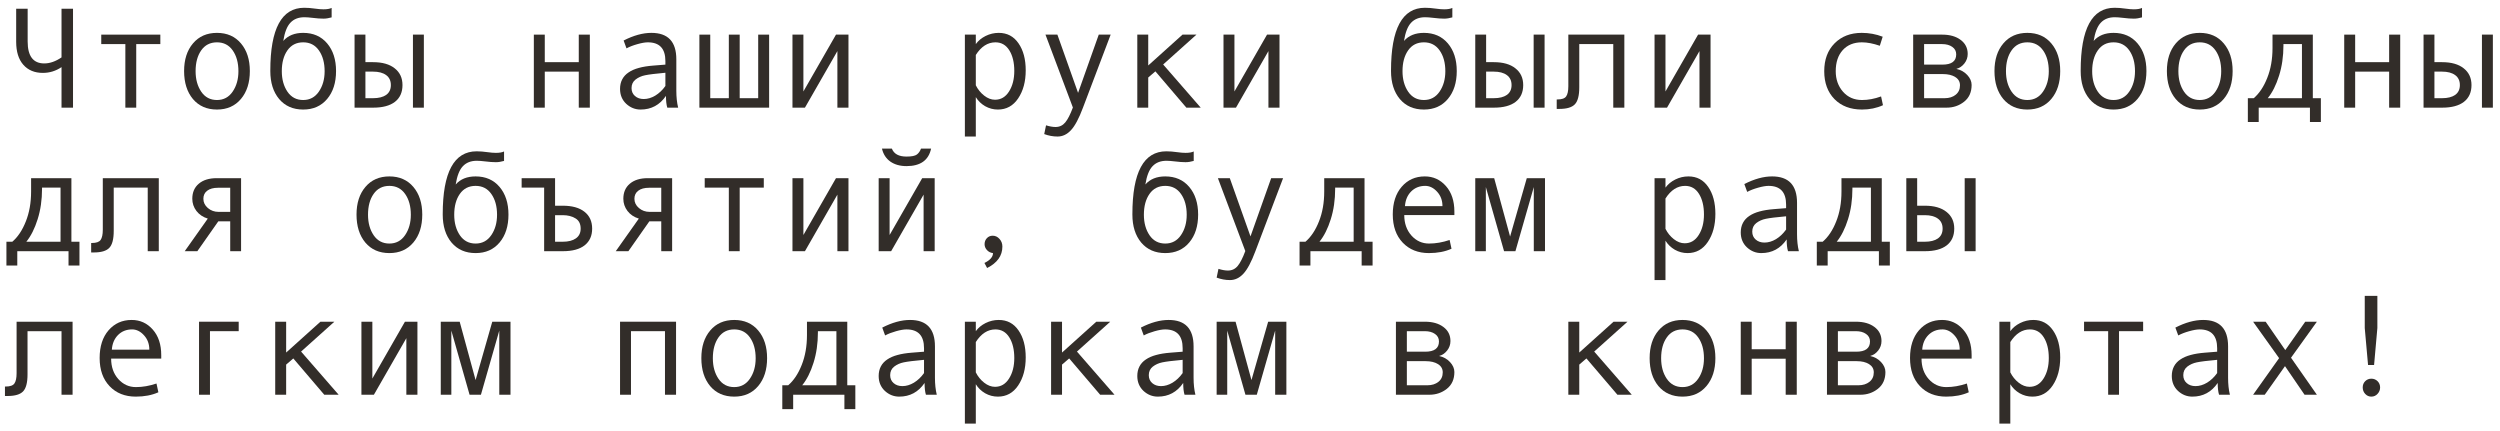 <?xml version="1.0" encoding="UTF-8"?> <svg xmlns="http://www.w3.org/2000/svg" width="209" height="36" viewBox="0 0 209 36" fill="none"><path d="M6.104 9H5.143V5.613C4.666 5.934 4.146 6.094 3.584 6.094C2.893 6.094 2.348 5.867 1.949 5.414C1.551 4.961 1.352 4.32 1.352 3.492V0.732H2.312V3.469C2.312 4.691 2.775 5.303 3.701 5.303C4.17 5.303 4.65 5.135 5.143 4.799V0.732H6.104V9Z" fill="#322D29"></path><path d="M13.404 3.686H11.389V9H10.48V3.686H8.465V2.895H13.404V3.686Z" fill="#322D29"></path><path d="M18.139 2.748C18.979 2.748 19.646 3.041 20.143 3.627C20.639 4.213 20.887 4.984 20.887 5.941C20.887 6.906 20.639 7.684 20.143 8.273C19.646 8.863 18.979 9.158 18.139 9.158C17.295 9.158 16.625 8.865 16.129 8.279C15.637 7.689 15.391 6.91 15.391 5.941C15.391 4.98 15.639 4.209 16.135 3.627C16.631 3.041 17.299 2.748 18.139 2.748ZM18.139 8.361C18.693 8.361 19.131 8.127 19.451 7.658C19.771 7.189 19.932 6.621 19.932 5.953C19.932 5.25 19.773 4.672 19.457 4.219C19.141 3.766 18.701 3.539 18.139 3.539C17.572 3.539 17.133 3.764 16.82 4.213C16.508 4.658 16.352 5.238 16.352 5.953C16.352 6.633 16.51 7.205 16.826 7.67C17.143 8.131 17.58 8.361 18.139 8.361Z" fill="#322D29"></path><path d="M23.682 3.422C24.076 2.973 24.631 2.748 25.346 2.748C26.186 2.748 26.854 3.041 27.35 3.627C27.846 4.213 28.094 4.984 28.094 5.941C28.094 6.906 27.846 7.684 27.35 8.273C26.854 8.863 26.186 9.158 25.346 9.158C24.502 9.158 23.832 8.865 23.336 8.279C22.844 7.689 22.598 6.91 22.598 5.941V5.906C22.598 2.402 23.543 0.65 25.434 0.65C25.711 0.65 26.014 0.674 26.342 0.721C26.611 0.76 26.844 0.779 27.039 0.779C27.34 0.779 27.568 0.74 27.725 0.662V1.453C27.482 1.523 27.254 1.559 27.039 1.559C26.785 1.559 26.488 1.537 26.148 1.494C25.859 1.459 25.625 1.441 25.445 1.441C24.953 1.441 24.564 1.594 24.279 1.898C23.994 2.199 23.795 2.707 23.682 3.422ZM25.346 8.361C25.9 8.361 26.338 8.127 26.658 7.658C26.979 7.189 27.139 6.621 27.139 5.953C27.139 5.25 26.98 4.672 26.664 4.219C26.348 3.766 25.908 3.539 25.346 3.539C24.779 3.539 24.34 3.764 24.027 4.213C23.715 4.658 23.559 5.238 23.559 5.953C23.559 6.633 23.717 7.205 24.033 7.67C24.35 8.131 24.787 8.361 25.346 8.361Z" fill="#322D29"></path><path d="M35.435 9H34.522V2.895H35.435V9ZM30.549 5.197H31.188C31.965 5.197 32.568 5.369 32.998 5.713C33.432 6.053 33.648 6.52 33.648 7.113C33.648 7.719 33.438 8.186 33.016 8.514C32.594 8.838 31.988 9 31.199 9H29.641V2.895H30.549V5.197ZM30.549 8.209H31.188C31.656 8.209 32.022 8.117 32.283 7.934C32.545 7.746 32.676 7.473 32.676 7.113C32.676 6.746 32.543 6.467 32.277 6.275C32.016 6.084 31.652 5.988 31.188 5.988H30.549V8.209Z" fill="#322D29"></path><path d="M49.31 9H48.385V5.988H45.543V9H44.629V2.895H45.543V5.197H48.385V2.895H49.31V9Z" fill="#322D29"></path><path d="M56.693 9H55.785C55.711 8.754 55.674 8.426 55.674 8.016C55.154 8.777 54.447 9.158 53.553 9.158C53.1 9.158 52.699 8.998 52.352 8.678C52.008 8.354 51.836 7.938 51.836 7.43C51.836 7.129 51.897 6.863 52.018 6.633C52.139 6.402 52.316 6.209 52.551 6.053C52.785 5.893 53.07 5.768 53.406 5.678C53.742 5.584 54.141 5.52 54.602 5.484L55.627 5.402V5.109C55.627 4.062 55.139 3.539 54.162 3.539C53.932 3.539 53.639 3.59 53.283 3.691C52.932 3.789 52.629 3.906 52.375 4.043L52.135 3.387C52.967 2.961 53.74 2.748 54.455 2.748C55.846 2.748 56.541 3.484 56.541 4.957V7.582C56.541 8.113 56.592 8.586 56.693 9ZM55.627 7.189V6.082C54.803 6.156 54.236 6.227 53.928 6.293C53.623 6.355 53.357 6.475 53.131 6.65C52.908 6.826 52.797 7.064 52.797 7.365C52.797 7.639 52.893 7.859 53.084 8.027C53.275 8.195 53.52 8.279 53.816 8.279C54.141 8.279 54.463 8.184 54.783 7.992C55.103 7.797 55.385 7.529 55.627 7.189Z" fill="#322D29"></path><path d="M64.299 9H58.469V2.895H59.377V8.209H60.93V2.895H61.838V8.209H63.385V2.895H64.299V9Z" fill="#322D29"></path><path d="M70.932 9H70.006V4.271L67.293 9H66.25V2.895H67.164V7.646L69.889 2.895H70.932V9Z" fill="#322D29"></path><path d="M81.578 3.686C81.781 3.404 82.055 3.178 82.398 3.006C82.746 2.834 83.111 2.748 83.494 2.748C84.197 2.748 84.748 3.039 85.147 3.621C85.549 4.199 85.75 4.953 85.75 5.883C85.75 6.82 85.539 7.602 85.117 8.227C84.699 8.848 84.135 9.158 83.424 9.158C83.045 9.158 82.689 9.064 82.357 8.877C82.029 8.686 81.769 8.434 81.578 8.121V11.414H80.664V2.895H81.578V3.686ZM81.578 4.594V7.131C81.75 7.475 81.982 7.762 82.275 7.992C82.568 8.223 82.871 8.338 83.184 8.338C83.676 8.338 84.066 8.107 84.356 7.646C84.648 7.186 84.795 6.613 84.795 5.93C84.795 5.227 84.656 4.652 84.379 4.207C84.102 3.762 83.715 3.539 83.219 3.539C82.574 3.539 82.027 3.891 81.578 4.594Z" fill="#322D29"></path><path d="M92.852 2.895L90.537 9C90.201 9.898 89.867 10.525 89.535 10.881C89.207 11.236 88.832 11.414 88.41 11.414C88.035 11.414 87.664 11.346 87.297 11.209L87.449 10.477C87.746 10.57 88.012 10.617 88.246 10.617C88.574 10.617 88.844 10.49 89.055 10.236C89.266 9.982 89.478 9.566 89.693 8.988L87.402 2.895H88.398L90.127 7.764L91.856 2.895H92.852Z" fill="#322D29"></path><path d="M100.381 9H99.18L96.59 5.965L95.992 6.48V9H95.078V2.895H95.992V5.473L98.857 2.895H100.023L97.24 5.391L100.381 9Z" fill="#322D29"></path><path d="M106.967 9H106.041V4.271L103.328 9H102.285V2.895H103.199V7.646L105.924 2.895H106.967V9Z" fill="#322D29"></path><path d="M117.373 3.422C117.768 2.973 118.322 2.748 119.037 2.748C119.877 2.748 120.545 3.041 121.041 3.627C121.537 4.213 121.785 4.984 121.785 5.941C121.785 6.906 121.537 7.684 121.041 8.273C120.545 8.863 119.877 9.158 119.037 9.158C118.193 9.158 117.523 8.865 117.027 8.279C116.535 7.689 116.289 6.91 116.289 5.941V5.906C116.289 2.402 117.234 0.65 119.125 0.65C119.402 0.65 119.705 0.674 120.033 0.721C120.303 0.76 120.535 0.779 120.73 0.779C121.031 0.779 121.26 0.74 121.416 0.662V1.453C121.174 1.523 120.945 1.559 120.73 1.559C120.477 1.559 120.18 1.537 119.84 1.494C119.551 1.459 119.316 1.441 119.137 1.441C118.645 1.441 118.256 1.594 117.971 1.898C117.686 2.199 117.486 2.707 117.373 3.422ZM119.037 8.361C119.592 8.361 120.029 8.127 120.35 7.658C120.67 7.189 120.83 6.621 120.83 5.953C120.83 5.25 120.672 4.672 120.355 4.219C120.039 3.766 119.6 3.539 119.037 3.539C118.471 3.539 118.031 3.764 117.719 4.213C117.406 4.658 117.25 5.238 117.25 5.953C117.25 6.633 117.408 7.205 117.725 7.67C118.041 8.131 118.479 8.361 119.037 8.361Z" fill="#322D29"></path><path d="M129.127 9H128.213V2.895H129.127V9ZM124.24 5.197H124.879C125.656 5.197 126.26 5.369 126.689 5.713C127.123 6.053 127.34 6.52 127.34 7.113C127.34 7.719 127.129 8.186 126.707 8.514C126.285 8.838 125.68 9 124.891 9H123.332V2.895H124.24V5.197ZM124.24 8.209H124.879C125.348 8.209 125.713 8.117 125.975 7.934C126.236 7.746 126.367 7.473 126.367 7.113C126.367 6.746 126.234 6.467 125.969 6.275C125.707 6.084 125.344 5.988 124.879 5.988H124.24V8.209Z" fill="#322D29"></path><path d="M135.795 9H134.869V3.686H132.027V7.295C132.027 7.994 131.902 8.471 131.652 8.725C131.406 8.979 130.979 9.105 130.369 9.105H130.141V8.314H130.199C130.57 8.314 130.814 8.229 130.932 8.057C131.053 7.885 131.113 7.6 131.113 7.201V2.895H135.795V9Z" fill="#322D29"></path><path d="M143.002 9H142.076V4.271L139.363 9H138.32V2.895H139.234V7.646L141.959 2.895H143.002V9Z" fill="#322D29"></path><path d="M157.416 8.795C156.885 9.037 156.301 9.158 155.664 9.158C154.703 9.158 153.936 8.867 153.361 8.285C152.791 7.699 152.506 6.922 152.506 5.953C152.506 4.984 152.793 4.209 153.367 3.627C153.945 3.041 154.703 2.748 155.641 2.748C156.254 2.748 156.838 2.855 157.393 3.07L157.152 3.826C156.598 3.635 156.098 3.539 155.652 3.539C154.98 3.539 154.447 3.756 154.053 4.189C153.662 4.623 153.467 5.211 153.467 5.953C153.467 6.633 153.67 7.205 154.076 7.67C154.482 8.131 155.012 8.361 155.664 8.361C156.18 8.361 156.711 8.262 157.258 8.062L157.416 8.795Z" fill="#322D29"></path><path d="M163.551 5.76C163.918 5.838 164.223 6.008 164.465 6.27C164.707 6.531 164.828 6.809 164.828 7.102C164.828 7.707 164.617 8.176 164.195 8.508C163.777 8.836 163.291 9 162.736 9H159.941V2.895H162.367C163.004 2.895 163.518 3.041 163.908 3.334C164.303 3.627 164.5 4.02 164.5 4.512C164.5 4.805 164.408 5.068 164.225 5.303C164.041 5.537 163.816 5.689 163.551 5.76ZM160.855 5.402H162.391C163.156 5.402 163.539 5.117 163.539 4.547C163.539 4.281 163.43 4.072 163.211 3.92C162.992 3.764 162.707 3.686 162.355 3.686H160.855V5.402ZM160.855 8.209H162.572C162.947 8.209 163.254 8.113 163.492 7.922C163.734 7.73 163.855 7.467 163.855 7.131C163.855 6.834 163.723 6.604 163.457 6.439C163.195 6.275 162.852 6.193 162.426 6.193H160.855V8.209Z" fill="#322D29"></path><path d="M169.486 2.748C170.326 2.748 170.994 3.041 171.49 3.627C171.986 4.213 172.234 4.984 172.234 5.941C172.234 6.906 171.986 7.684 171.49 8.273C170.994 8.863 170.326 9.158 169.486 9.158C168.643 9.158 167.973 8.865 167.477 8.279C166.984 7.689 166.738 6.91 166.738 5.941C166.738 4.98 166.986 4.209 167.482 3.627C167.979 3.041 168.646 2.748 169.486 2.748ZM169.486 8.361C170.041 8.361 170.479 8.127 170.799 7.658C171.119 7.189 171.279 6.621 171.279 5.953C171.279 5.25 171.121 4.672 170.805 4.219C170.488 3.766 170.049 3.539 169.486 3.539C168.92 3.539 168.48 3.764 168.168 4.213C167.855 4.658 167.699 5.238 167.699 5.953C167.699 6.633 167.857 7.205 168.174 7.67C168.49 8.131 168.928 8.361 169.486 8.361Z" fill="#322D29"></path><path d="M175.029 3.422C175.424 2.973 175.979 2.748 176.693 2.748C177.533 2.748 178.201 3.041 178.697 3.627C179.193 4.213 179.441 4.984 179.441 5.941C179.441 6.906 179.193 7.684 178.697 8.273C178.201 8.863 177.533 9.158 176.693 9.158C175.85 9.158 175.18 8.865 174.684 8.279C174.191 7.689 173.945 6.91 173.945 5.941V5.906C173.945 2.402 174.891 0.65 176.781 0.65C177.059 0.65 177.361 0.674 177.689 0.721C177.959 0.76 178.191 0.779 178.387 0.779C178.688 0.779 178.916 0.74 179.072 0.662V1.453C178.83 1.523 178.602 1.559 178.387 1.559C178.133 1.559 177.836 1.537 177.496 1.494C177.207 1.459 176.973 1.441 176.793 1.441C176.301 1.441 175.912 1.594 175.627 1.898C175.342 2.199 175.143 2.707 175.029 3.422ZM176.693 8.361C177.248 8.361 177.686 8.127 178.006 7.658C178.326 7.189 178.486 6.621 178.486 5.953C178.486 5.25 178.328 4.672 178.012 4.219C177.695 3.766 177.256 3.539 176.693 3.539C176.127 3.539 175.688 3.764 175.375 4.213C175.062 4.658 174.906 5.238 174.906 5.953C174.906 6.633 175.064 7.205 175.381 7.67C175.697 8.131 176.135 8.361 176.693 8.361Z" fill="#322D29"></path><path d="M183.9 2.748C184.74 2.748 185.408 3.041 185.904 3.627C186.4 4.213 186.648 4.984 186.648 5.941C186.648 6.906 186.4 7.684 185.904 8.273C185.408 8.863 184.74 9.158 183.9 9.158C183.057 9.158 182.387 8.865 181.891 8.279C181.398 7.689 181.152 6.91 181.152 5.941C181.152 4.98 181.4 4.209 181.896 3.627C182.393 3.041 183.061 2.748 183.9 2.748ZM183.9 8.361C184.455 8.361 184.893 8.127 185.213 7.658C185.533 7.189 185.693 6.621 185.693 5.953C185.693 5.25 185.535 4.672 185.219 4.219C184.902 3.766 184.463 3.539 183.9 3.539C183.334 3.539 182.895 3.764 182.582 4.213C182.27 4.658 182.113 5.238 182.113 5.953C182.113 6.633 182.271 7.205 182.588 7.67C182.904 8.131 183.342 8.361 183.9 8.361Z" fill="#322D29"></path><path d="M194.025 10.201H193.111V9H188.828V10.201H187.92V8.209H188.412C188.877 7.811 189.254 7.244 189.543 6.51C189.836 5.775 189.982 4.941 189.982 4.008V2.895H193.352V8.209H194.025V10.201ZM192.443 8.209V3.686H190.896V3.791C190.896 4.709 190.773 5.557 190.527 6.334C190.285 7.107 189.971 7.732 189.584 8.209H192.443Z" fill="#322D29"></path><path d="M200.658 9H199.732V5.988H196.891V9H195.977V2.895H196.891V5.197H199.732V2.895H200.658V9Z" fill="#322D29"></path><path d="M208.404 9H207.49V2.895H208.404V9ZM203.518 5.197H204.156C204.934 5.197 205.537 5.369 205.967 5.713C206.4 6.053 206.617 6.52 206.617 7.113C206.617 7.719 206.406 8.186 205.984 8.514C205.562 8.838 204.957 9 204.168 9H202.609V2.895H203.518V5.197ZM203.518 8.209H204.156C204.625 8.209 204.99 8.117 205.252 7.934C205.514 7.746 205.645 7.473 205.645 7.113C205.645 6.746 205.512 6.467 205.246 6.275C204.984 6.084 204.621 5.988 204.156 5.988H203.518V8.209Z" fill="#322D29"></path><path d="M6.643 22.201H5.729V21H1.445V22.201H0.537V20.209H1.029C1.494 19.811 1.871 19.244 2.16 18.51C2.453 17.775 2.6 16.941 2.6 16.008V14.895H5.969V20.209H6.643V22.201ZM5.061 20.209V15.685H3.514V15.791C3.514 16.709 3.391 17.557 3.145 18.334C2.902 19.107 2.588 19.732 2.201 20.209H5.061Z" fill="#322D29"></path><path d="M13.275 21H12.35V15.685H9.508V19.295C9.508 19.994 9.383 20.471 9.133 20.725C8.887 20.979 8.459 21.105 7.85 21.105H7.621V20.314H7.68C8.051 20.314 8.295 20.229 8.412 20.057C8.533 19.885 8.594 19.6 8.594 19.201V14.895H13.275V21Z" fill="#322D29"></path><path d="M20.154 21H19.246V18.504H18.25L16.498 21H15.443L17.371 18.275C16.973 18.154 16.656 17.941 16.422 17.637C16.191 17.332 16.076 16.992 16.076 16.617C16.076 16.082 16.258 15.662 16.621 15.357C16.984 15.049 17.482 14.895 18.115 14.895H20.154V21ZM19.246 17.713V15.697H18.227C17.84 15.697 17.539 15.779 17.324 15.943C17.109 16.104 17.002 16.328 17.002 16.617C17.002 16.918 17.127 17.176 17.377 17.391C17.627 17.605 17.926 17.713 18.273 17.713H19.246Z" fill="#322D29"></path><path d="M32.553 14.748C33.393 14.748 34.06 15.041 34.557 15.627C35.053 16.213 35.301 16.984 35.301 17.941C35.301 18.906 35.053 19.684 34.557 20.273C34.06 20.863 33.393 21.158 32.553 21.158C31.709 21.158 31.039 20.865 30.543 20.279C30.051 19.689 29.805 18.91 29.805 17.941C29.805 16.98 30.053 16.209 30.549 15.627C31.045 15.041 31.713 14.748 32.553 14.748ZM32.553 20.361C33.107 20.361 33.545 20.127 33.865 19.658C34.185 19.189 34.346 18.621 34.346 17.953C34.346 17.25 34.188 16.672 33.871 16.219C33.555 15.766 33.115 15.539 32.553 15.539C31.986 15.539 31.547 15.764 31.234 16.213C30.922 16.658 30.766 17.238 30.766 17.953C30.766 18.633 30.924 19.205 31.24 19.67C31.557 20.131 31.994 20.361 32.553 20.361Z" fill="#322D29"></path><path d="M38.096 15.422C38.49 14.973 39.045 14.748 39.76 14.748C40.6 14.748 41.268 15.041 41.764 15.627C42.26 16.213 42.508 16.984 42.508 17.941C42.508 18.906 42.26 19.684 41.764 20.273C41.268 20.863 40.6 21.158 39.76 21.158C38.916 21.158 38.246 20.865 37.75 20.279C37.258 19.689 37.012 18.91 37.012 17.941V17.906C37.012 14.402 37.957 12.65 39.848 12.65C40.125 12.65 40.428 12.674 40.756 12.721C41.025 12.76 41.258 12.779 41.453 12.779C41.754 12.779 41.982 12.74 42.139 12.662V13.453C41.897 13.523 41.668 13.559 41.453 13.559C41.199 13.559 40.902 13.537 40.562 13.494C40.273 13.459 40.039 13.441 39.859 13.441C39.367 13.441 38.978 13.594 38.693 13.898C38.408 14.199 38.209 14.707 38.096 15.422ZM39.76 20.361C40.315 20.361 40.752 20.127 41.072 19.658C41.393 19.189 41.553 18.621 41.553 17.953C41.553 17.25 41.395 16.672 41.078 16.219C40.762 15.766 40.322 15.539 39.76 15.539C39.193 15.539 38.754 15.764 38.441 16.213C38.129 16.658 37.973 17.238 37.973 17.953C37.973 18.633 38.131 19.205 38.447 19.67C38.764 20.131 39.201 20.361 39.76 20.361Z" fill="#322D29"></path><path d="M46.404 17.197H47.043C47.828 17.197 48.434 17.365 48.859 17.701C49.289 18.037 49.504 18.508 49.504 19.113C49.504 19.711 49.295 20.176 48.877 20.508C48.459 20.836 47.852 21 47.055 21H45.49V15.685H43.609V14.895H46.404V17.197ZM46.404 20.209H47.043C47.512 20.209 47.879 20.115 48.145 19.928C48.41 19.74 48.543 19.469 48.543 19.113C48.543 18.711 48.397 18.424 48.103 18.252C47.815 18.076 47.461 17.988 47.043 17.988H46.404V20.209Z" fill="#322D29"></path><path d="M56.19 21H55.281V18.504H54.285L52.533 21H51.478L53.406 18.275C53.008 18.154 52.691 17.941 52.457 17.637C52.227 17.332 52.111 16.992 52.111 16.617C52.111 16.082 52.293 15.662 52.656 15.357C53.02 15.049 53.518 14.895 54.15 14.895H56.19V21ZM55.281 17.713V15.697H54.262C53.875 15.697 53.574 15.779 53.359 15.943C53.145 16.104 53.037 16.328 53.037 16.617C53.037 16.918 53.162 17.176 53.412 17.391C53.662 17.605 53.961 17.713 54.309 17.713H55.281Z" fill="#322D29"></path><path d="M63.853 15.685H61.838V21H60.93V15.685H58.914V14.895H63.853V15.685Z" fill="#322D29"></path><path d="M70.932 21H70.006V16.271L67.293 21H66.25V14.895H67.164V19.646L69.889 14.895H70.932V21Z" fill="#322D29"></path><path d="M78.139 21H77.213V16.271L74.5 21H73.457V14.895H74.371V19.646L77.096 14.895H78.139V21ZM77.84 12.422C77.633 13.398 76.947 13.887 75.783 13.887C75.244 13.887 74.793 13.76 74.43 13.506C74.07 13.248 73.838 12.887 73.732 12.422H74.559C74.731 12.867 75.139 13.09 75.783 13.09C76.213 13.09 76.504 13.031 76.656 12.914C76.809 12.793 76.922 12.629 76.996 12.422H77.84Z" fill="#322D29"></path><path d="M83.014 21.158C82.811 21.135 82.643 21.051 82.51 20.906C82.377 20.762 82.311 20.598 82.311 20.414C82.311 20.215 82.375 20.047 82.504 19.91C82.633 19.773 82.795 19.705 82.99 19.705C83.209 19.705 83.398 19.795 83.559 19.975C83.719 20.15 83.799 20.363 83.799 20.613C83.799 21.379 83.373 21.977 82.522 22.406L82.299 21.984C82.775 21.75 83.014 21.475 83.014 21.158Z" fill="#322D29"></path><path d="M95.752 15.422C96.147 14.973 96.701 14.748 97.416 14.748C98.256 14.748 98.924 15.041 99.42 15.627C99.916 16.213 100.164 16.984 100.164 17.941C100.164 18.906 99.916 19.684 99.42 20.273C98.924 20.863 98.256 21.158 97.416 21.158C96.572 21.158 95.902 20.865 95.406 20.279C94.914 19.689 94.668 18.91 94.668 17.941V17.906C94.668 14.402 95.613 12.65 97.504 12.65C97.781 12.65 98.084 12.674 98.412 12.721C98.682 12.76 98.914 12.779 99.109 12.779C99.41 12.779 99.639 12.74 99.795 12.662V13.453C99.553 13.523 99.324 13.559 99.109 13.559C98.856 13.559 98.559 13.537 98.219 13.494C97.93 13.459 97.695 13.441 97.516 13.441C97.023 13.441 96.635 13.594 96.35 13.898C96.064 14.199 95.865 14.707 95.752 15.422ZM97.416 20.361C97.971 20.361 98.408 20.127 98.728 19.658C99.049 19.189 99.209 18.621 99.209 17.953C99.209 17.25 99.051 16.672 98.734 16.219C98.418 15.766 97.978 15.539 97.416 15.539C96.85 15.539 96.41 15.764 96.098 16.213C95.785 16.658 95.629 17.238 95.629 17.953C95.629 18.633 95.787 19.205 96.103 19.67C96.42 20.131 96.857 20.361 97.416 20.361Z" fill="#322D29"></path><path d="M107.266 14.895L104.951 21C104.615 21.898 104.281 22.525 103.949 22.881C103.621 23.236 103.246 23.414 102.824 23.414C102.449 23.414 102.078 23.346 101.711 23.209L101.863 22.477C102.16 22.57 102.426 22.617 102.66 22.617C102.988 22.617 103.258 22.49 103.469 22.236C103.68 21.982 103.893 21.566 104.107 20.988L101.816 14.895H102.812L104.541 19.764L106.27 14.895H107.266Z" fill="#322D29"></path><path d="M114.748 22.201H113.834V21H109.551V22.201H108.643V20.209H109.135C109.6 19.811 109.977 19.244 110.266 18.51C110.559 17.775 110.705 16.941 110.705 16.008V14.895H114.074V20.209H114.748V22.201ZM113.166 20.209V15.685H111.619V15.791C111.619 16.709 111.496 17.557 111.25 18.334C111.008 19.107 110.693 19.732 110.307 20.209H113.166Z" fill="#322D29"></path><path d="M121.586 17.977H117.396C117.396 18.668 117.596 19.238 117.994 19.688C118.396 20.137 118.889 20.361 119.471 20.361C120.025 20.361 120.598 20.262 121.188 20.062L121.346 20.795C120.807 21.037 120.178 21.158 119.459 21.158C118.553 21.158 117.822 20.867 117.268 20.285C116.713 19.703 116.436 18.918 116.436 17.93C116.436 16.961 116.684 16.189 117.18 15.615C117.68 15.037 118.324 14.748 119.113 14.748C119.816 14.748 120.404 15.016 120.877 15.551C121.35 16.086 121.586 16.799 121.586 17.689V17.977ZM120.59 17.232C120.59 16.756 120.441 16.355 120.145 16.031C119.848 15.703 119.516 15.539 119.148 15.539C118.676 15.539 118.283 15.695 117.971 16.008C117.662 16.32 117.49 16.729 117.455 17.232H120.59Z" fill="#322D29"></path><path d="M129.162 21H128.225V15.639L126.689 21H125.74L124.217 15.639V21H123.332V14.895H124.914L126.244 19.775L127.639 14.895H129.162V21Z" fill="#322D29"></path><path d="M139.234 15.685C139.438 15.404 139.711 15.178 140.055 15.006C140.402 14.834 140.768 14.748 141.15 14.748C141.854 14.748 142.404 15.039 142.803 15.621C143.205 16.199 143.406 16.953 143.406 17.883C143.406 18.82 143.195 19.602 142.773 20.227C142.355 20.848 141.791 21.158 141.08 21.158C140.701 21.158 140.346 21.064 140.014 20.877C139.686 20.686 139.426 20.434 139.234 20.121V23.414H138.32V14.895H139.234V15.685ZM139.234 16.594V19.131C139.406 19.475 139.639 19.762 139.932 19.992C140.225 20.223 140.527 20.338 140.84 20.338C141.332 20.338 141.723 20.107 142.012 19.646C142.305 19.186 142.451 18.613 142.451 17.93C142.451 17.227 142.312 16.652 142.035 16.207C141.758 15.762 141.371 15.539 140.875 15.539C140.23 15.539 139.684 15.891 139.234 16.594Z" fill="#322D29"></path><path d="M150.385 21H149.477C149.402 20.754 149.365 20.426 149.365 20.016C148.846 20.777 148.139 21.158 147.244 21.158C146.791 21.158 146.391 20.998 146.043 20.678C145.699 20.354 145.527 19.938 145.527 19.43C145.527 19.129 145.588 18.863 145.709 18.633C145.83 18.402 146.008 18.209 146.242 18.053C146.477 17.893 146.762 17.768 147.098 17.678C147.434 17.584 147.832 17.52 148.293 17.484L149.318 17.402V17.109C149.318 16.062 148.83 15.539 147.854 15.539C147.623 15.539 147.33 15.59 146.975 15.691C146.623 15.789 146.32 15.906 146.066 16.043L145.826 15.387C146.658 14.961 147.432 14.748 148.146 14.748C149.537 14.748 150.232 15.484 150.232 16.957V19.582C150.232 20.113 150.283 20.586 150.385 21ZM149.318 19.189V18.082C148.494 18.156 147.928 18.227 147.619 18.293C147.314 18.355 147.049 18.475 146.822 18.65C146.6 18.826 146.488 19.064 146.488 19.365C146.488 19.639 146.584 19.859 146.775 20.027C146.967 20.195 147.211 20.279 147.508 20.279C147.832 20.279 148.154 20.184 148.475 19.992C148.795 19.797 149.076 19.529 149.318 19.189Z" fill="#322D29"></path><path d="M157.99 22.201H157.076V21H152.793V22.201H151.885V20.209H152.377C152.842 19.811 153.219 19.244 153.508 18.51C153.801 17.775 153.947 16.941 153.947 16.008V14.895H157.316V20.209H157.99V22.201ZM156.408 20.209V15.685H154.861V15.791C154.861 16.709 154.738 17.557 154.492 18.334C154.25 19.107 153.936 19.732 153.549 20.209H156.408Z" fill="#322D29"></path><path d="M165.162 21H164.248V14.895H165.162V21ZM160.275 17.197H160.914C161.691 17.197 162.295 17.369 162.725 17.713C163.158 18.053 163.375 18.52 163.375 19.113C163.375 19.719 163.164 20.186 162.742 20.514C162.32 20.838 161.715 21 160.926 21H159.367V14.895H160.275V17.197ZM160.275 20.209H160.914C161.383 20.209 161.748 20.117 162.01 19.934C162.271 19.746 162.402 19.473 162.402 19.113C162.402 18.746 162.27 18.467 162.004 18.275C161.742 18.084 161.379 17.988 160.914 17.988H160.275V20.209Z" fill="#322D29"></path><path d="M6.068 33H5.143V27.686H2.301V31.295C2.301 31.994 2.176 32.471 1.926 32.725C1.68 32.978 1.252 33.105 0.643 33.105H0.414V32.315H0.473C0.844 32.315 1.088 32.228 1.205 32.057C1.326 31.885 1.387 31.6 1.387 31.201V26.895H6.068V33Z" fill="#322D29"></path><path d="M13.48 29.977H9.291C9.291 30.668 9.49 31.238 9.889 31.688C10.291 32.137 10.783 32.361 11.365 32.361C11.92 32.361 12.492 32.262 13.082 32.062L13.24 32.795C12.701 33.037 12.072 33.158 11.354 33.158C10.447 33.158 9.717 32.867 9.162 32.285C8.607 31.703 8.33 30.918 8.33 29.93C8.33 28.961 8.578 28.189 9.074 27.615C9.574 27.037 10.219 26.748 11.008 26.748C11.711 26.748 12.299 27.016 12.771 27.551C13.244 28.086 13.48 28.799 13.48 29.689V29.977ZM12.484 29.232C12.484 28.756 12.336 28.355 12.039 28.031C11.742 27.703 11.41 27.539 11.043 27.539C10.57 27.539 10.178 27.695 9.865 28.008C9.557 28.32 9.385 28.729 9.35 29.232H12.484Z" fill="#322D29"></path><path d="M19.955 27.686H17.553V33H16.639V26.895H19.955V27.686Z" fill="#322D29"></path><path d="M28.311 33H27.109L24.52 29.965L23.922 30.48V33H23.008V26.895H23.922V29.473L26.787 26.895H27.953L25.17 29.391L28.311 33Z" fill="#322D29"></path><path d="M34.897 33H33.971V28.271L31.258 33H30.215V26.895H31.129V31.646L33.853 26.895H34.897V33Z" fill="#322D29"></path><path d="M42.678 33H41.74V27.639L40.205 33H39.256L37.732 27.639V33H36.848V26.895H38.43L39.76 31.775L41.154 26.895H42.678V33Z" fill="#322D29"></path><path d="M56.518 33H55.592V27.686H52.75V33H51.836V26.895H56.518V33Z" fill="#322D29"></path><path d="M61.381 26.748C62.221 26.748 62.889 27.041 63.385 27.627C63.881 28.213 64.129 28.984 64.129 29.941C64.129 30.906 63.881 31.684 63.385 32.273C62.889 32.863 62.221 33.158 61.381 33.158C60.537 33.158 59.867 32.865 59.371 32.279C58.879 31.689 58.633 30.91 58.633 29.941C58.633 28.98 58.881 28.209 59.377 27.627C59.873 27.041 60.541 26.748 61.381 26.748ZM61.381 32.361C61.935 32.361 62.373 32.127 62.693 31.658C63.014 31.189 63.174 30.621 63.174 29.953C63.174 29.25 63.016 28.672 62.699 28.219C62.383 27.766 61.943 27.539 61.381 27.539C60.815 27.539 60.375 27.764 60.062 28.213C59.75 28.658 59.594 29.238 59.594 29.953C59.594 30.633 59.752 31.205 60.068 31.67C60.385 32.131 60.822 32.361 61.381 32.361Z" fill="#322D29"></path><path d="M71.506 34.201H70.592V33H66.309V34.201H65.4V32.209H65.893C66.357 31.811 66.734 31.244 67.023 30.51C67.316 29.775 67.463 28.941 67.463 28.008V26.895H70.832V32.209H71.506V34.201ZM69.924 32.209V27.686H68.377V27.791C68.377 28.709 68.254 29.557 68.008 30.334C67.766 31.107 67.451 31.732 67.064 32.209H69.924Z" fill="#322D29"></path><path d="M78.314 33H77.406C77.332 32.754 77.295 32.426 77.295 32.016C76.775 32.777 76.068 33.158 75.174 33.158C74.721 33.158 74.32 32.998 73.973 32.678C73.629 32.353 73.457 31.938 73.457 31.43C73.457 31.129 73.518 30.863 73.639 30.633C73.76 30.402 73.938 30.209 74.172 30.053C74.406 29.893 74.691 29.768 75.027 29.678C75.363 29.584 75.762 29.52 76.223 29.484L77.248 29.402V29.109C77.248 28.062 76.76 27.539 75.783 27.539C75.553 27.539 75.26 27.59 74.904 27.691C74.553 27.789 74.25 27.906 73.996 28.043L73.756 27.387C74.588 26.961 75.361 26.748 76.076 26.748C77.467 26.748 78.162 27.484 78.162 28.957V31.582C78.162 32.113 78.213 32.586 78.314 33ZM77.248 31.189V30.082C76.424 30.156 75.857 30.227 75.549 30.293C75.244 30.355 74.978 30.475 74.752 30.65C74.529 30.826 74.418 31.064 74.418 31.365C74.418 31.639 74.514 31.859 74.705 32.027C74.897 32.195 75.141 32.279 75.438 32.279C75.762 32.279 76.084 32.184 76.404 31.992C76.725 31.797 77.006 31.529 77.248 31.189Z" fill="#322D29"></path><path d="M81.578 27.686C81.781 27.404 82.055 27.178 82.398 27.006C82.746 26.834 83.111 26.748 83.494 26.748C84.197 26.748 84.748 27.039 85.147 27.621C85.549 28.199 85.75 28.953 85.75 29.883C85.75 30.82 85.539 31.602 85.117 32.227C84.699 32.848 84.135 33.158 83.424 33.158C83.045 33.158 82.689 33.065 82.357 32.877C82.029 32.685 81.769 32.434 81.578 32.121V35.414H80.664V26.895H81.578V27.686ZM81.578 28.594V31.131C81.75 31.475 81.982 31.762 82.275 31.992C82.568 32.223 82.871 32.338 83.184 32.338C83.676 32.338 84.066 32.107 84.356 31.646C84.648 31.186 84.795 30.613 84.795 29.93C84.795 29.227 84.656 28.652 84.379 28.207C84.102 27.762 83.715 27.539 83.219 27.539C82.574 27.539 82.027 27.891 81.578 28.594Z" fill="#322D29"></path><path d="M93.174 33H91.973L89.383 29.965L88.785 30.48V33H87.871V26.895H88.785V29.473L91.65 26.895H92.816L90.033 29.391L93.174 33Z" fill="#322D29"></path><path d="M99.936 33H99.027C98.953 32.754 98.916 32.426 98.916 32.016C98.397 32.777 97.689 33.158 96.795 33.158C96.342 33.158 95.941 32.998 95.594 32.678C95.25 32.353 95.078 31.938 95.078 31.43C95.078 31.129 95.139 30.863 95.26 30.633C95.381 30.402 95.559 30.209 95.793 30.053C96.027 29.893 96.312 29.768 96.648 29.678C96.984 29.584 97.383 29.52 97.844 29.484L98.869 29.402V29.109C98.869 28.062 98.381 27.539 97.404 27.539C97.174 27.539 96.881 27.59 96.525 27.691C96.174 27.789 95.871 27.906 95.617 28.043L95.377 27.387C96.209 26.961 96.982 26.748 97.697 26.748C99.088 26.748 99.783 27.484 99.783 28.957V31.582C99.783 32.113 99.834 32.586 99.936 33ZM98.869 31.189V30.082C98.045 30.156 97.478 30.227 97.17 30.293C96.865 30.355 96.6 30.475 96.373 30.65C96.15 30.826 96.039 31.064 96.039 31.365C96.039 31.639 96.135 31.859 96.326 32.027C96.518 32.195 96.762 32.279 97.059 32.279C97.383 32.279 97.705 32.184 98.025 31.992C98.346 31.797 98.627 31.529 98.869 31.189Z" fill="#322D29"></path><path d="M107.541 33H106.604V27.639L105.068 33H104.119L102.596 27.639V33H101.711V26.895H103.293L104.623 31.775L106.018 26.895H107.541V33Z" fill="#322D29"></path><path d="M120.309 29.76C120.676 29.838 120.98 30.008 121.223 30.27C121.465 30.531 121.586 30.809 121.586 31.102C121.586 31.707 121.375 32.176 120.953 32.508C120.535 32.836 120.049 33 119.494 33H116.699V26.895H119.125C119.762 26.895 120.275 27.041 120.666 27.334C121.061 27.627 121.258 28.02 121.258 28.512C121.258 28.805 121.166 29.068 120.982 29.303C120.799 29.537 120.574 29.689 120.309 29.76ZM117.613 29.402H119.148C119.914 29.402 120.297 29.117 120.297 28.547C120.297 28.281 120.188 28.072 119.969 27.92C119.75 27.764 119.465 27.686 119.113 27.686H117.613V29.402ZM117.613 32.209H119.33C119.705 32.209 120.012 32.113 120.25 31.922C120.492 31.73 120.613 31.467 120.613 31.131C120.613 30.834 120.48 30.604 120.215 30.439C119.953 30.275 119.609 30.193 119.184 30.193H117.613V32.209Z" fill="#322D29"></path><path d="M136.416 33H135.215L132.625 29.965L132.027 30.48V33H131.113V26.895H132.027V29.473L134.893 26.895H136.059L133.275 29.391L136.416 33Z" fill="#322D29"></path><path d="M140.658 26.748C141.498 26.748 142.166 27.041 142.662 27.627C143.158 28.213 143.406 28.984 143.406 29.941C143.406 30.906 143.158 31.684 142.662 32.273C142.166 32.863 141.498 33.158 140.658 33.158C139.814 33.158 139.145 32.865 138.648 32.279C138.156 31.689 137.91 30.91 137.91 29.941C137.91 28.98 138.158 28.209 138.654 27.627C139.15 27.041 139.818 26.748 140.658 26.748ZM140.658 32.361C141.213 32.361 141.65 32.127 141.971 31.658C142.291 31.189 142.451 30.621 142.451 29.953C142.451 29.25 142.293 28.672 141.977 28.219C141.66 27.766 141.221 27.539 140.658 27.539C140.092 27.539 139.652 27.764 139.34 28.213C139.027 28.658 138.871 29.238 138.871 29.953C138.871 30.633 139.029 31.205 139.346 31.67C139.662 32.131 140.1 32.361 140.658 32.361Z" fill="#322D29"></path><path d="M150.209 33H149.283V29.988H146.441V33H145.527V26.895H146.441V29.197H149.283V26.895H150.209V33Z" fill="#322D29"></path><path d="M156.344 29.76C156.711 29.838 157.016 30.008 157.258 30.27C157.5 30.531 157.621 30.809 157.621 31.102C157.621 31.707 157.41 32.176 156.988 32.508C156.57 32.836 156.084 33 155.529 33H152.734V26.895H155.16C155.797 26.895 156.311 27.041 156.701 27.334C157.096 27.627 157.293 28.02 157.293 28.512C157.293 28.805 157.201 29.068 157.018 29.303C156.834 29.537 156.609 29.689 156.344 29.76ZM153.648 29.402H155.184C155.949 29.402 156.332 29.117 156.332 28.547C156.332 28.281 156.223 28.072 156.004 27.92C155.785 27.764 155.5 27.686 155.148 27.686H153.648V29.402ZM153.648 32.209H155.365C155.74 32.209 156.047 32.113 156.285 31.922C156.527 31.73 156.648 31.467 156.648 31.131C156.648 30.834 156.516 30.604 156.25 30.439C155.988 30.275 155.645 30.193 155.219 30.193H153.648V32.209Z" fill="#322D29"></path><path d="M164.828 29.977H160.639C160.639 30.668 160.838 31.238 161.236 31.688C161.639 32.137 162.131 32.361 162.713 32.361C163.268 32.361 163.84 32.262 164.43 32.062L164.588 32.795C164.049 33.037 163.42 33.158 162.701 33.158C161.795 33.158 161.064 32.867 160.51 32.285C159.955 31.703 159.678 30.918 159.678 29.93C159.678 28.961 159.926 28.189 160.422 27.615C160.922 27.037 161.566 26.748 162.355 26.748C163.059 26.748 163.646 27.016 164.119 27.551C164.592 28.086 164.828 28.799 164.828 29.689V29.977ZM163.832 29.232C163.832 28.756 163.684 28.355 163.387 28.031C163.09 27.703 162.758 27.539 162.391 27.539C161.918 27.539 161.525 27.695 161.213 28.008C160.904 28.32 160.732 28.729 160.697 29.232H163.832Z" fill="#322D29"></path><path d="M168.062 27.686C168.266 27.404 168.539 27.178 168.883 27.006C169.23 26.834 169.596 26.748 169.979 26.748C170.682 26.748 171.232 27.039 171.631 27.621C172.033 28.199 172.234 28.953 172.234 29.883C172.234 30.82 172.023 31.602 171.602 32.227C171.184 32.848 170.619 33.158 169.908 33.158C169.529 33.158 169.174 33.065 168.842 32.877C168.514 32.685 168.254 32.434 168.062 32.121V35.414H167.148V26.895H168.062V27.686ZM168.062 28.594V31.131C168.234 31.475 168.467 31.762 168.76 31.992C169.053 32.223 169.355 32.338 169.668 32.338C170.16 32.338 170.551 32.107 170.84 31.646C171.133 31.186 171.279 30.613 171.279 29.93C171.279 29.227 171.141 28.652 170.863 28.207C170.586 27.762 170.199 27.539 169.703 27.539C169.059 27.539 168.512 27.891 168.062 28.594Z" fill="#322D29"></path><path d="M179.166 27.686H177.15V33H176.242V27.686H174.227V26.895H179.166V27.686Z" fill="#322D29"></path><path d="M186.42 33H185.512C185.438 32.754 185.4 32.426 185.4 32.016C184.881 32.777 184.174 33.158 183.279 33.158C182.826 33.158 182.426 32.998 182.078 32.678C181.734 32.353 181.562 31.938 181.562 31.43C181.562 31.129 181.623 30.863 181.744 30.633C181.865 30.402 182.043 30.209 182.277 30.053C182.512 29.893 182.797 29.768 183.133 29.678C183.469 29.584 183.867 29.52 184.328 29.484L185.354 29.402V29.109C185.354 28.062 184.865 27.539 183.889 27.539C183.658 27.539 183.365 27.59 183.01 27.691C182.658 27.789 182.355 27.906 182.102 28.043L181.861 27.387C182.693 26.961 183.467 26.748 184.182 26.748C185.572 26.748 186.268 27.484 186.268 28.957V31.582C186.268 32.113 186.318 32.586 186.42 33ZM185.354 31.189V30.082C184.529 30.156 183.963 30.227 183.654 30.293C183.35 30.355 183.084 30.475 182.857 30.65C182.635 30.826 182.523 31.064 182.523 31.365C182.523 31.639 182.619 31.859 182.811 32.027C183.002 32.195 183.246 32.279 183.543 32.279C183.867 32.279 184.189 32.184 184.51 31.992C184.83 31.797 185.111 31.529 185.354 31.189Z" fill="#322D29"></path><path d="M193.691 33H192.66L191.025 30.609L189.332 33H188.359L190.533 29.941L188.359 26.895H189.408L191.049 29.268L192.719 26.895H193.691L191.529 29.906L193.691 33Z" fill="#322D29"></path><path d="M198.748 27.422L198.473 30.516H197.969L197.693 27.422V24.732H198.748V27.422ZM198.244 31.658C198.451 31.658 198.625 31.729 198.766 31.869C198.906 32.01 198.977 32.184 198.977 32.391C198.977 32.598 198.904 32.777 198.76 32.93C198.619 33.082 198.447 33.158 198.244 33.158C198.045 33.158 197.875 33.084 197.734 32.935C197.594 32.783 197.523 32.602 197.523 32.391C197.523 32.18 197.592 32.006 197.729 31.869C197.869 31.729 198.041 31.658 198.244 31.658Z" fill="#322D29"></path></svg> 